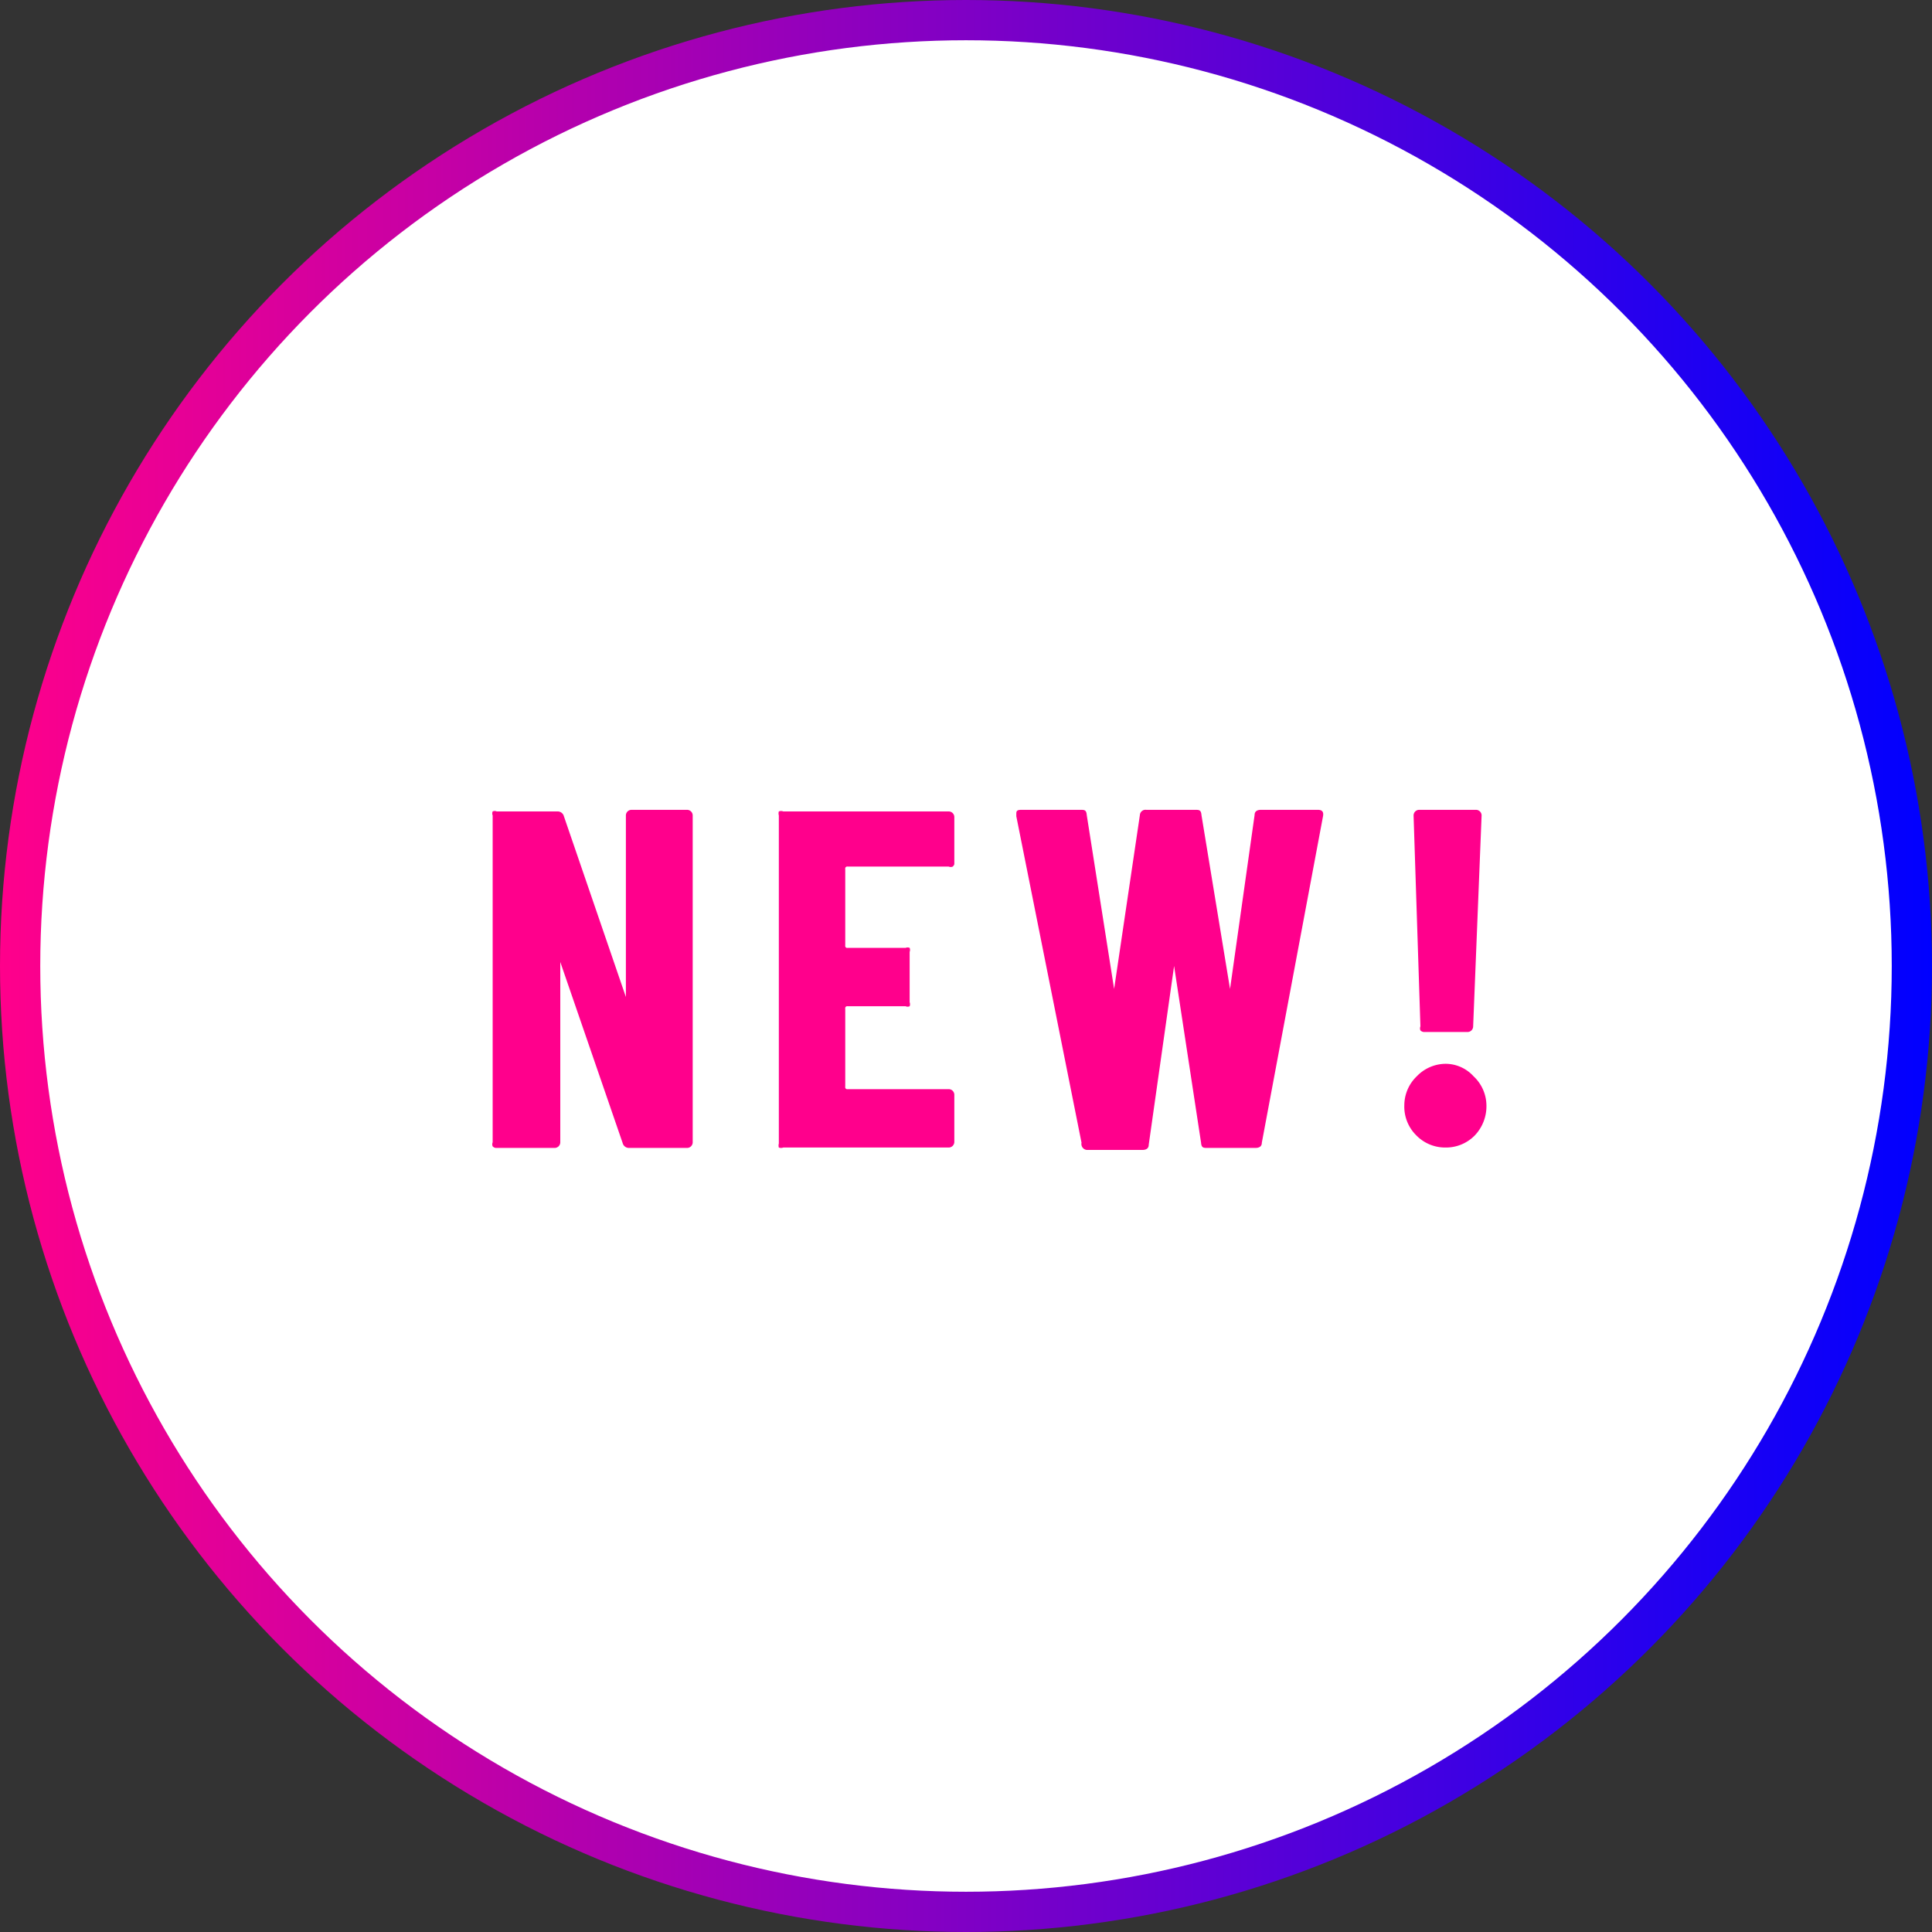 <svg xmlns="http://www.w3.org/2000/svg" xmlns:xlink="http://www.w3.org/1999/xlink" viewBox="0 0 48 48"><rect x="0" y="0" width="48" height="48" fill="#333333" stroke="none"/><defs><style>.cls-1{fill:#fff;stroke-miterlimit:10;stroke:url(#名称未設定グラデーション_15);}.cls-2{fill:#ff008c;}</style><linearGradient id="名称未設定グラデーション_15" y1="24" x2="48" y2="24" gradientUnits="userSpaceOnUse"><stop offset="0" stop-color="#ff008b"/><stop offset="1" stop-color="blue"/></linearGradient></defs><g id="レイヤー_2" data-name="レイヤー 2"><g id="デ"><circle class="cls-1" cx="24" cy="24" r="23.5"/><path class="cls-2" d="M12.24,28.48a.13.13,0,0,1,0-.1V20.26a.13.13,0,0,1,0-.1.12.12,0,0,1,.1,0h1.51a.16.16,0,0,1,.16.12l1.54,4.49a.05.05,0,0,0,0,0s0,0,0,0V20.26a.14.14,0,0,1,.14-.14h1.38a.14.14,0,0,1,.14.14v8.12a.14.14,0,0,1-.14.14H15.63a.16.16,0,0,1-.16-.12l-1.55-4.5a0,0,0,0,0,0,0s0,0,0,0v4.48a.14.14,0,0,1-.14.14H12.34A.12.12,0,0,1,12.24,28.48Z"/><path class="cls-2" d="M23.67,21.53a.13.13,0,0,1-.1,0H21.06a.05.05,0,0,0-.06.06v1.9a.05.05,0,0,0,.06.06H22.5a.12.12,0,0,1,.1,0,.14.14,0,0,1,0,.1V24.9a.14.14,0,0,1,0,.1.12.12,0,0,1-.1,0H21.06a.05.05,0,0,0-.06.06V27a.05.05,0,0,0,.06.06h2.51a.14.14,0,0,1,.14.14v1.17a.14.14,0,0,1-.14.14H19.46a.15.15,0,0,1-.11,0,.18.18,0,0,1,0-.1V20.26a.18.18,0,0,1,0-.1.15.15,0,0,1,.11,0h4.11a.14.14,0,0,1,.14.14v1.17A.13.13,0,0,1,23.67,21.53Z"/><path class="cls-2" d="M26.87,28.39l-1.62-8.11v-.05c0-.07,0-.11.13-.11h1.46c.1,0,.15,0,.16.13l.68,4.32s0,.05,0,.05,0,0,0-.05l.64-4.32a.14.14,0,0,1,.16-.13h1.21c.1,0,.15,0,.16.13l.71,4.32s0,.05,0,.05,0,0,0-.05l.61-4.32c0-.09.06-.13.16-.13h1.41c.11,0,.15.05.13.16l-1.52,8.11c0,.09-.06.13-.16.13H30c-.1,0-.15,0-.16-.13L29.17,24s0-.05,0-.05,0,0,0,.05l-.63,4.44c0,.09-.06.13-.16.13H27A.15.15,0,0,1,26.87,28.39Z"/><path class="cls-2" d="M35.18,28.2a1,1,0,0,1-.29-.74,1,1,0,0,1,.31-.72,1,1,0,0,1,.71-.31.94.94,0,0,1,.7.31,1,1,0,0,1,.32.72,1.05,1.05,0,0,1-.29.75,1,1,0,0,1-.73.3A1,1,0,0,1,35.18,28.2Zm.11-2.6a.13.13,0,0,1,0-.1l-.17-5.24a.14.14,0,0,1,.14-.14h1.41a.14.14,0,0,1,.14.14L36.6,25.5a.14.14,0,0,1-.14.14H35.39A.13.13,0,0,1,35.29,25.6Z"/></g></g></svg>